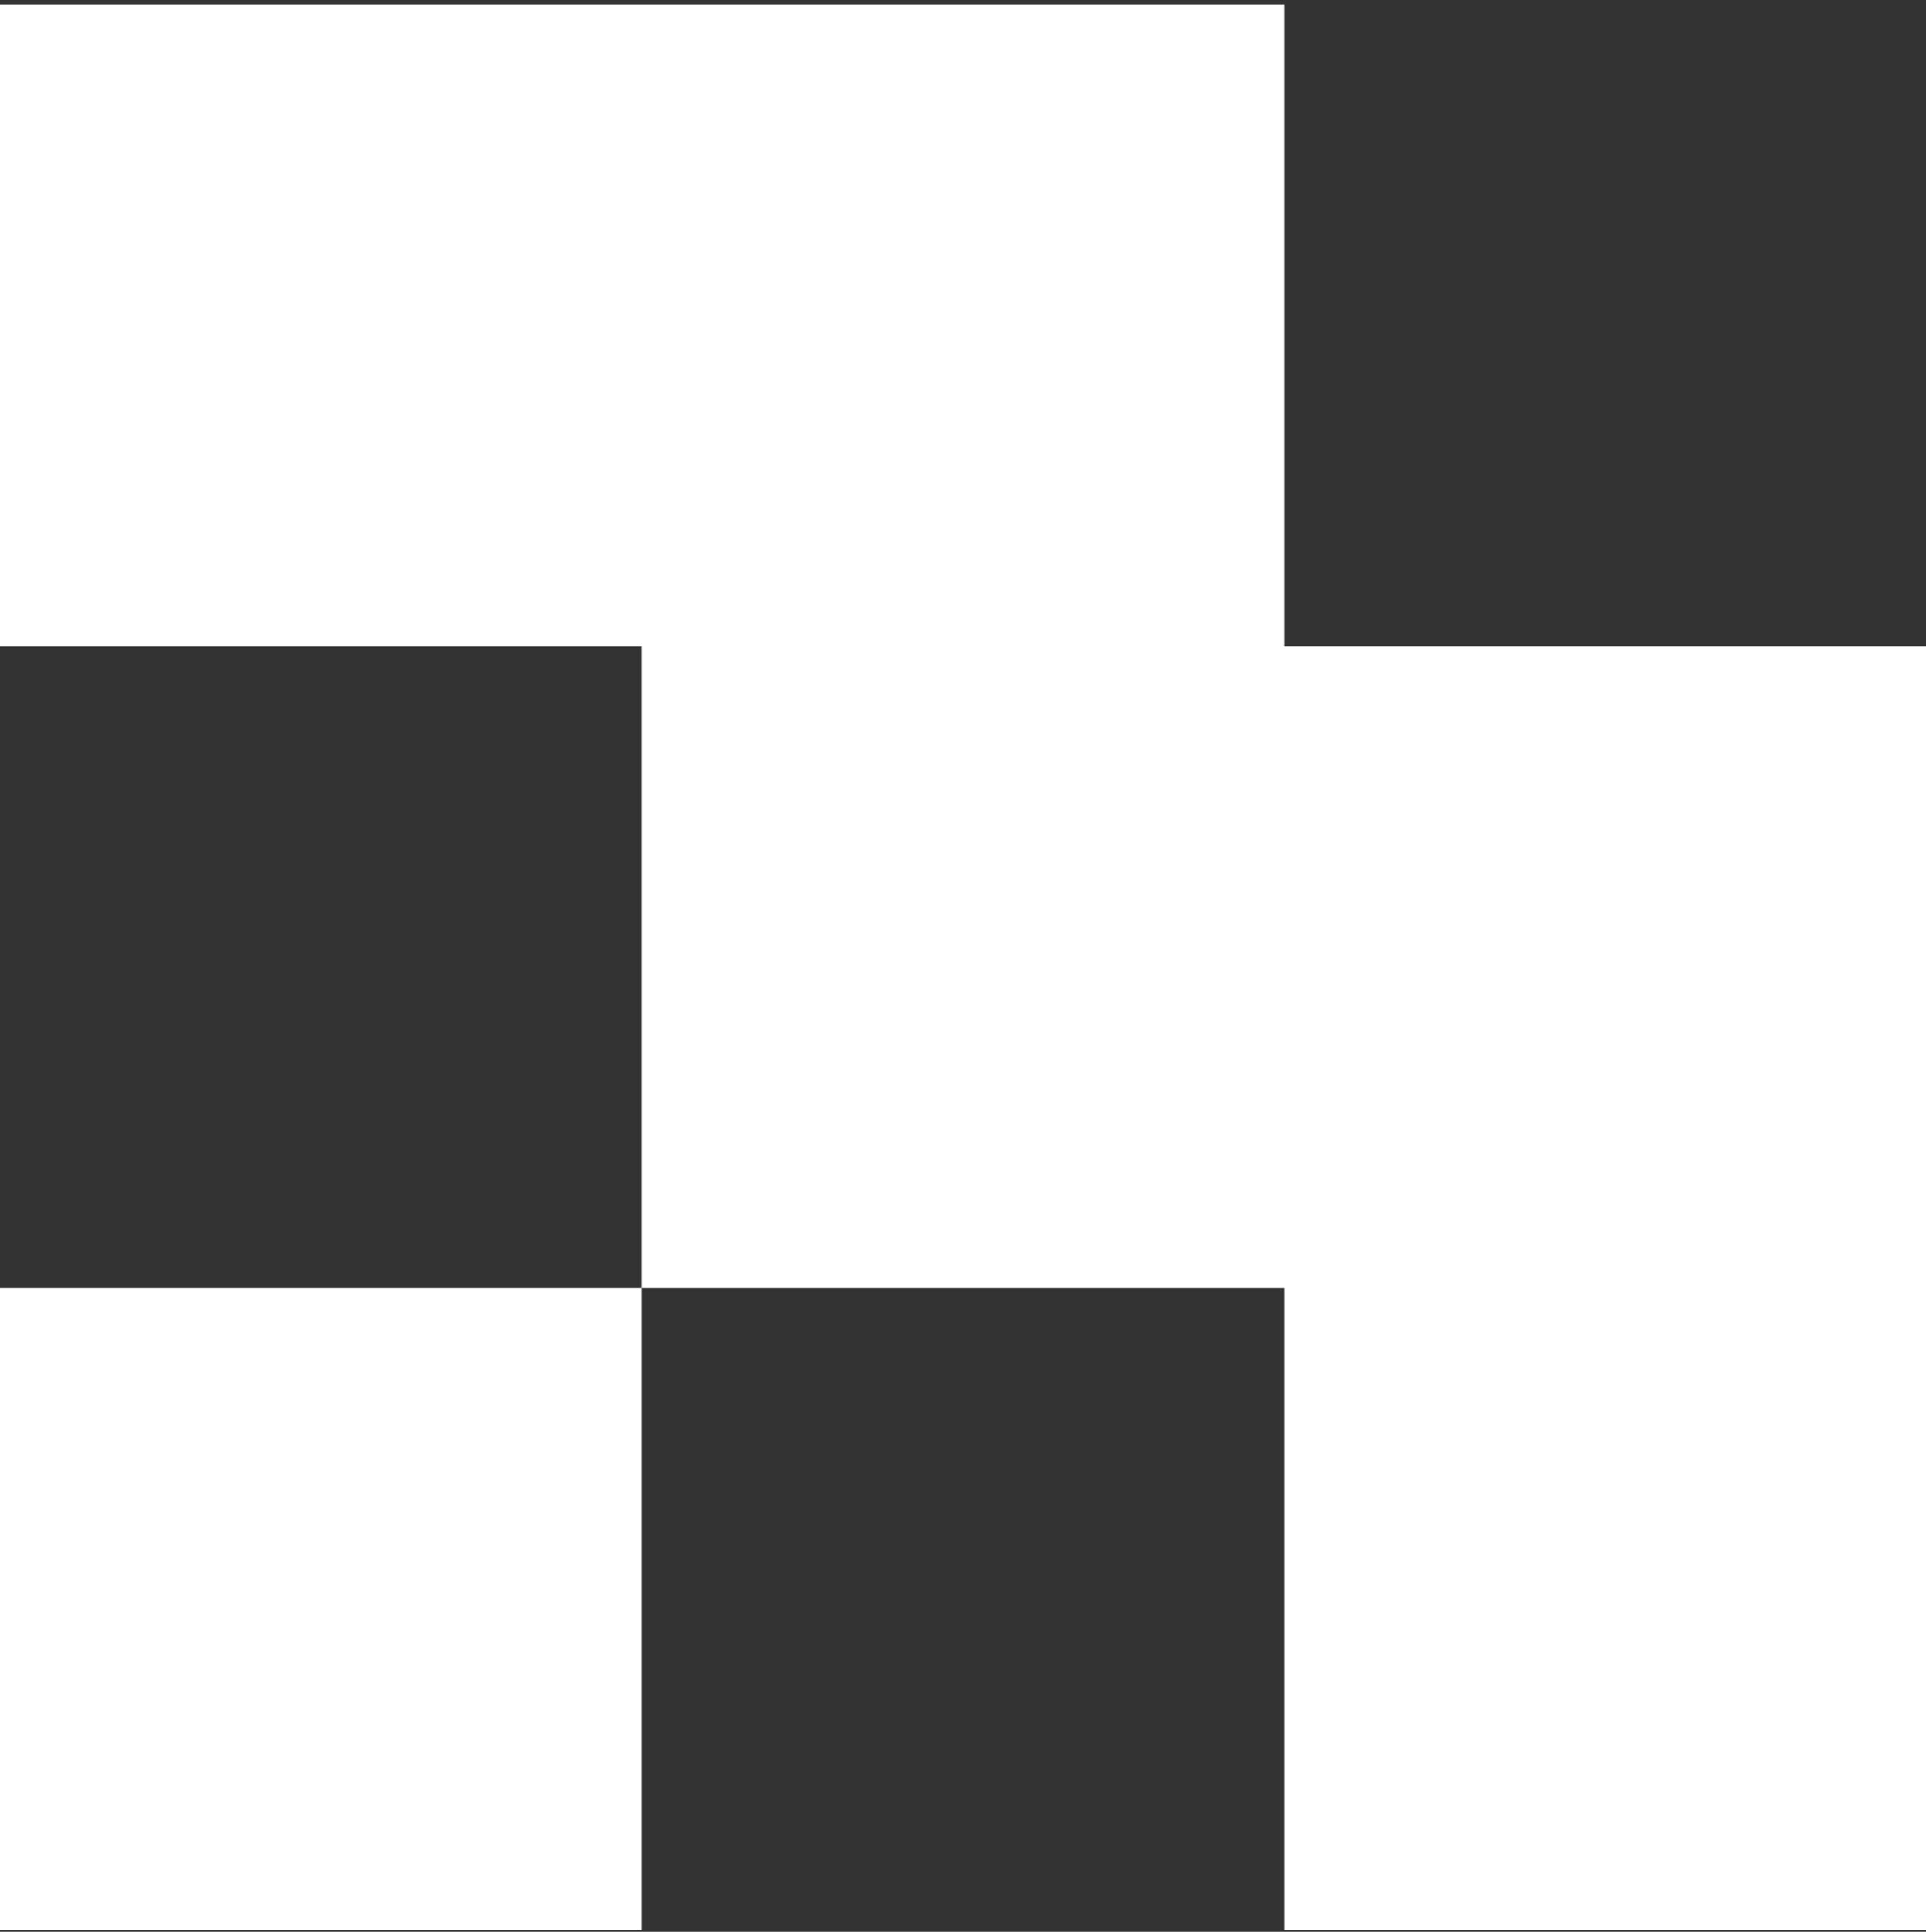 <svg width="324" height="325" viewBox="0 0 324 325" fill="none" xmlns="http://www.w3.org/2000/svg">
<rect x="0" y="0" width="324" height="325" fill="#333333" stroke="none"/>
<path d="M0 0.728V108.728H108V216.728H0V324.728H108V216.728H216V324.728H324V108.728H216V0.728H0Z" fill="white"/>
</svg>
